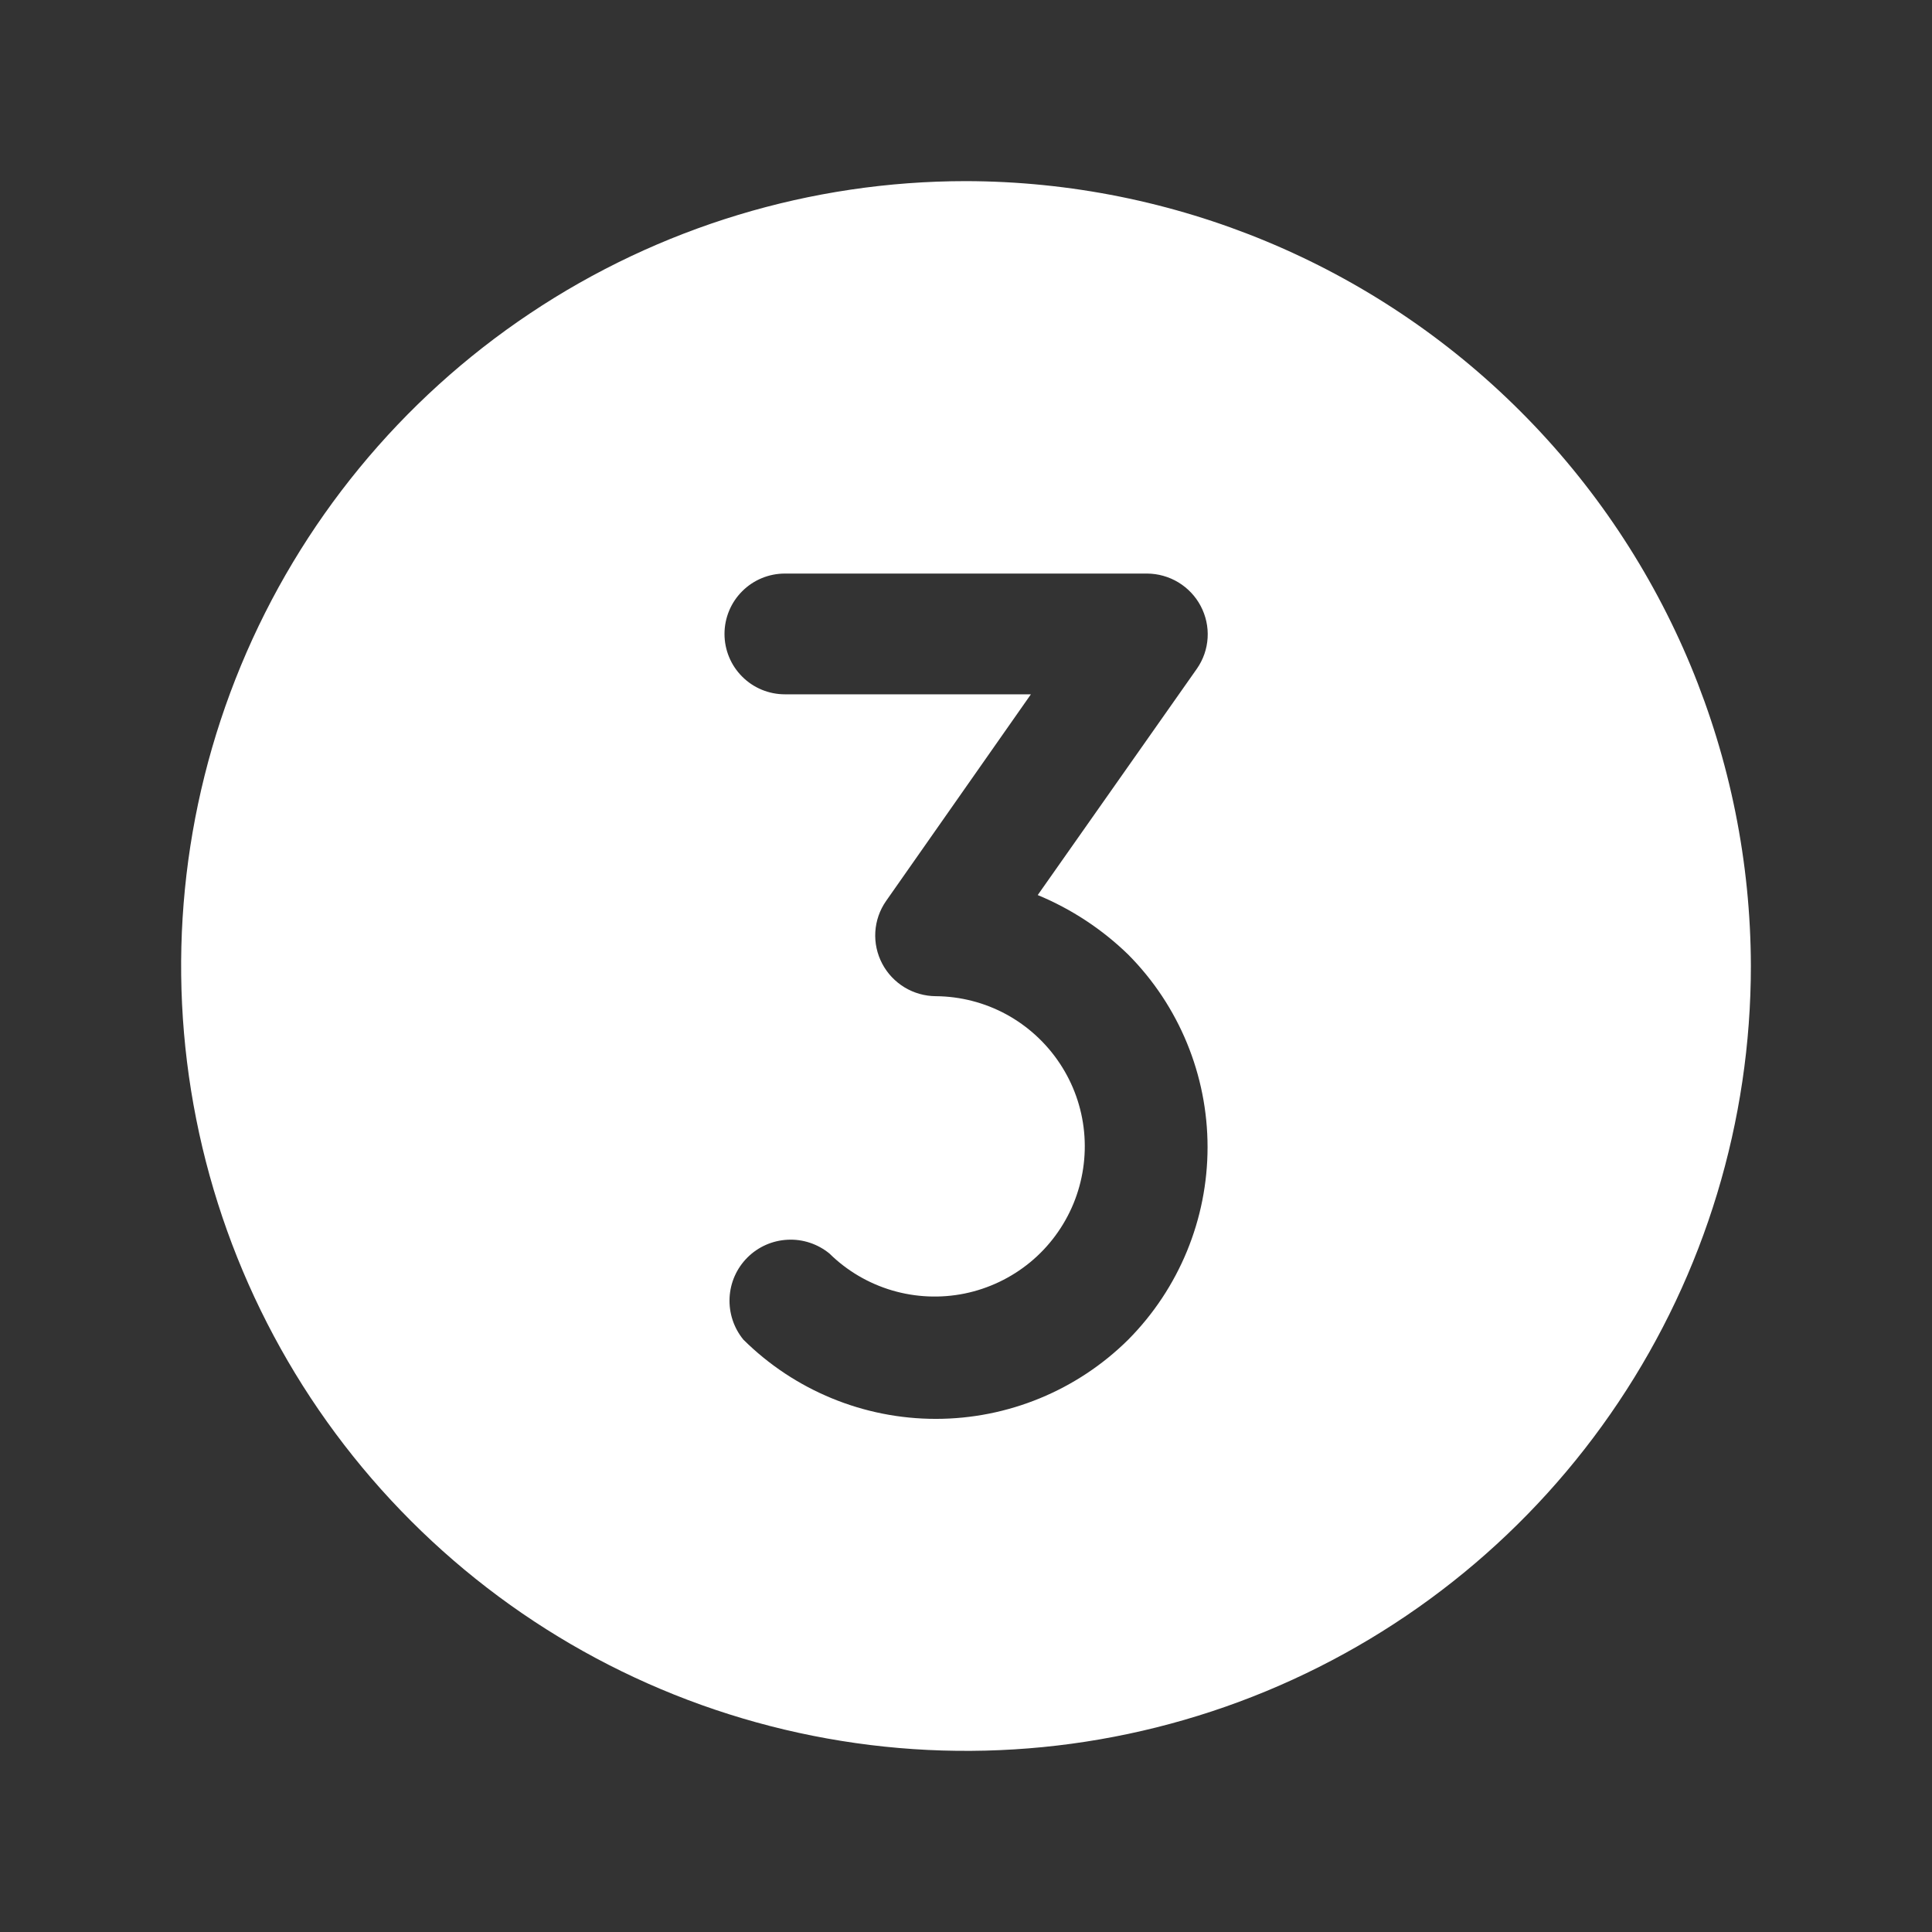 <svg width="32" height="32" viewBox="0 0 32 32" fill="none" xmlns="http://www.w3.org/2000/svg">
<rect x="0" y="0" width="32" height="32" fill="#333333" stroke="none"/>
<path d="M16 3C13.429 3 10.915 3.762 8.778 5.191C6.64 6.619 4.974 8.65 3.99 11.025C3.006 13.401 2.748 16.014 3.25 18.536C3.751 21.058 4.99 23.374 6.808 25.192C8.626 27.011 10.942 28.249 13.464 28.75C15.986 29.252 18.599 28.994 20.975 28.01C23.35 27.026 25.381 25.36 26.809 23.222C28.238 21.085 29 18.571 29 16C28.993 12.554 27.622 9.251 25.185 6.815C22.749 4.378 19.446 3.007 16 3ZM18.688 22.188C17.84 23.029 16.694 23.501 15.5 23.501C14.306 23.501 13.16 23.029 12.312 22.188C12.153 21.993 12.072 21.747 12.084 21.495C12.096 21.244 12.201 21.007 12.379 20.829C12.557 20.651 12.794 20.546 13.046 20.534C13.296 20.521 13.543 20.603 13.738 20.762C14.028 21.048 14.384 21.257 14.775 21.373C15.165 21.488 15.578 21.506 15.977 21.425C16.377 21.343 16.749 21.165 17.064 20.906C17.378 20.647 17.623 20.314 17.779 19.938C17.934 19.562 17.995 19.153 17.956 18.747C17.917 18.342 17.779 17.953 17.553 17.613C17.328 17.274 17.024 16.995 16.666 16.8C16.308 16.606 15.907 16.503 15.5 16.5C15.317 16.499 15.138 16.448 14.982 16.354C14.826 16.259 14.698 16.124 14.613 15.963C14.527 15.8 14.487 15.618 14.498 15.435C14.509 15.252 14.57 15.076 14.675 14.925L17.075 11.5H13C12.735 11.5 12.48 11.395 12.293 11.207C12.105 11.02 12 10.765 12 10.5C12 10.235 12.105 9.98 12.293 9.793C12.48 9.605 12.735 9.5 13 9.5H19C19.183 9.501 19.362 9.552 19.518 9.646C19.674 9.741 19.802 9.876 19.887 10.037C19.973 10.2 20.013 10.382 20.002 10.565C19.991 10.748 19.93 10.924 19.825 11.075L17.188 14.825C17.746 15.056 18.255 15.391 18.688 15.812C19.529 16.66 20.001 17.806 20.001 19C20.001 20.194 19.529 21.34 18.688 22.188Z" fill="white"/>
</svg>
